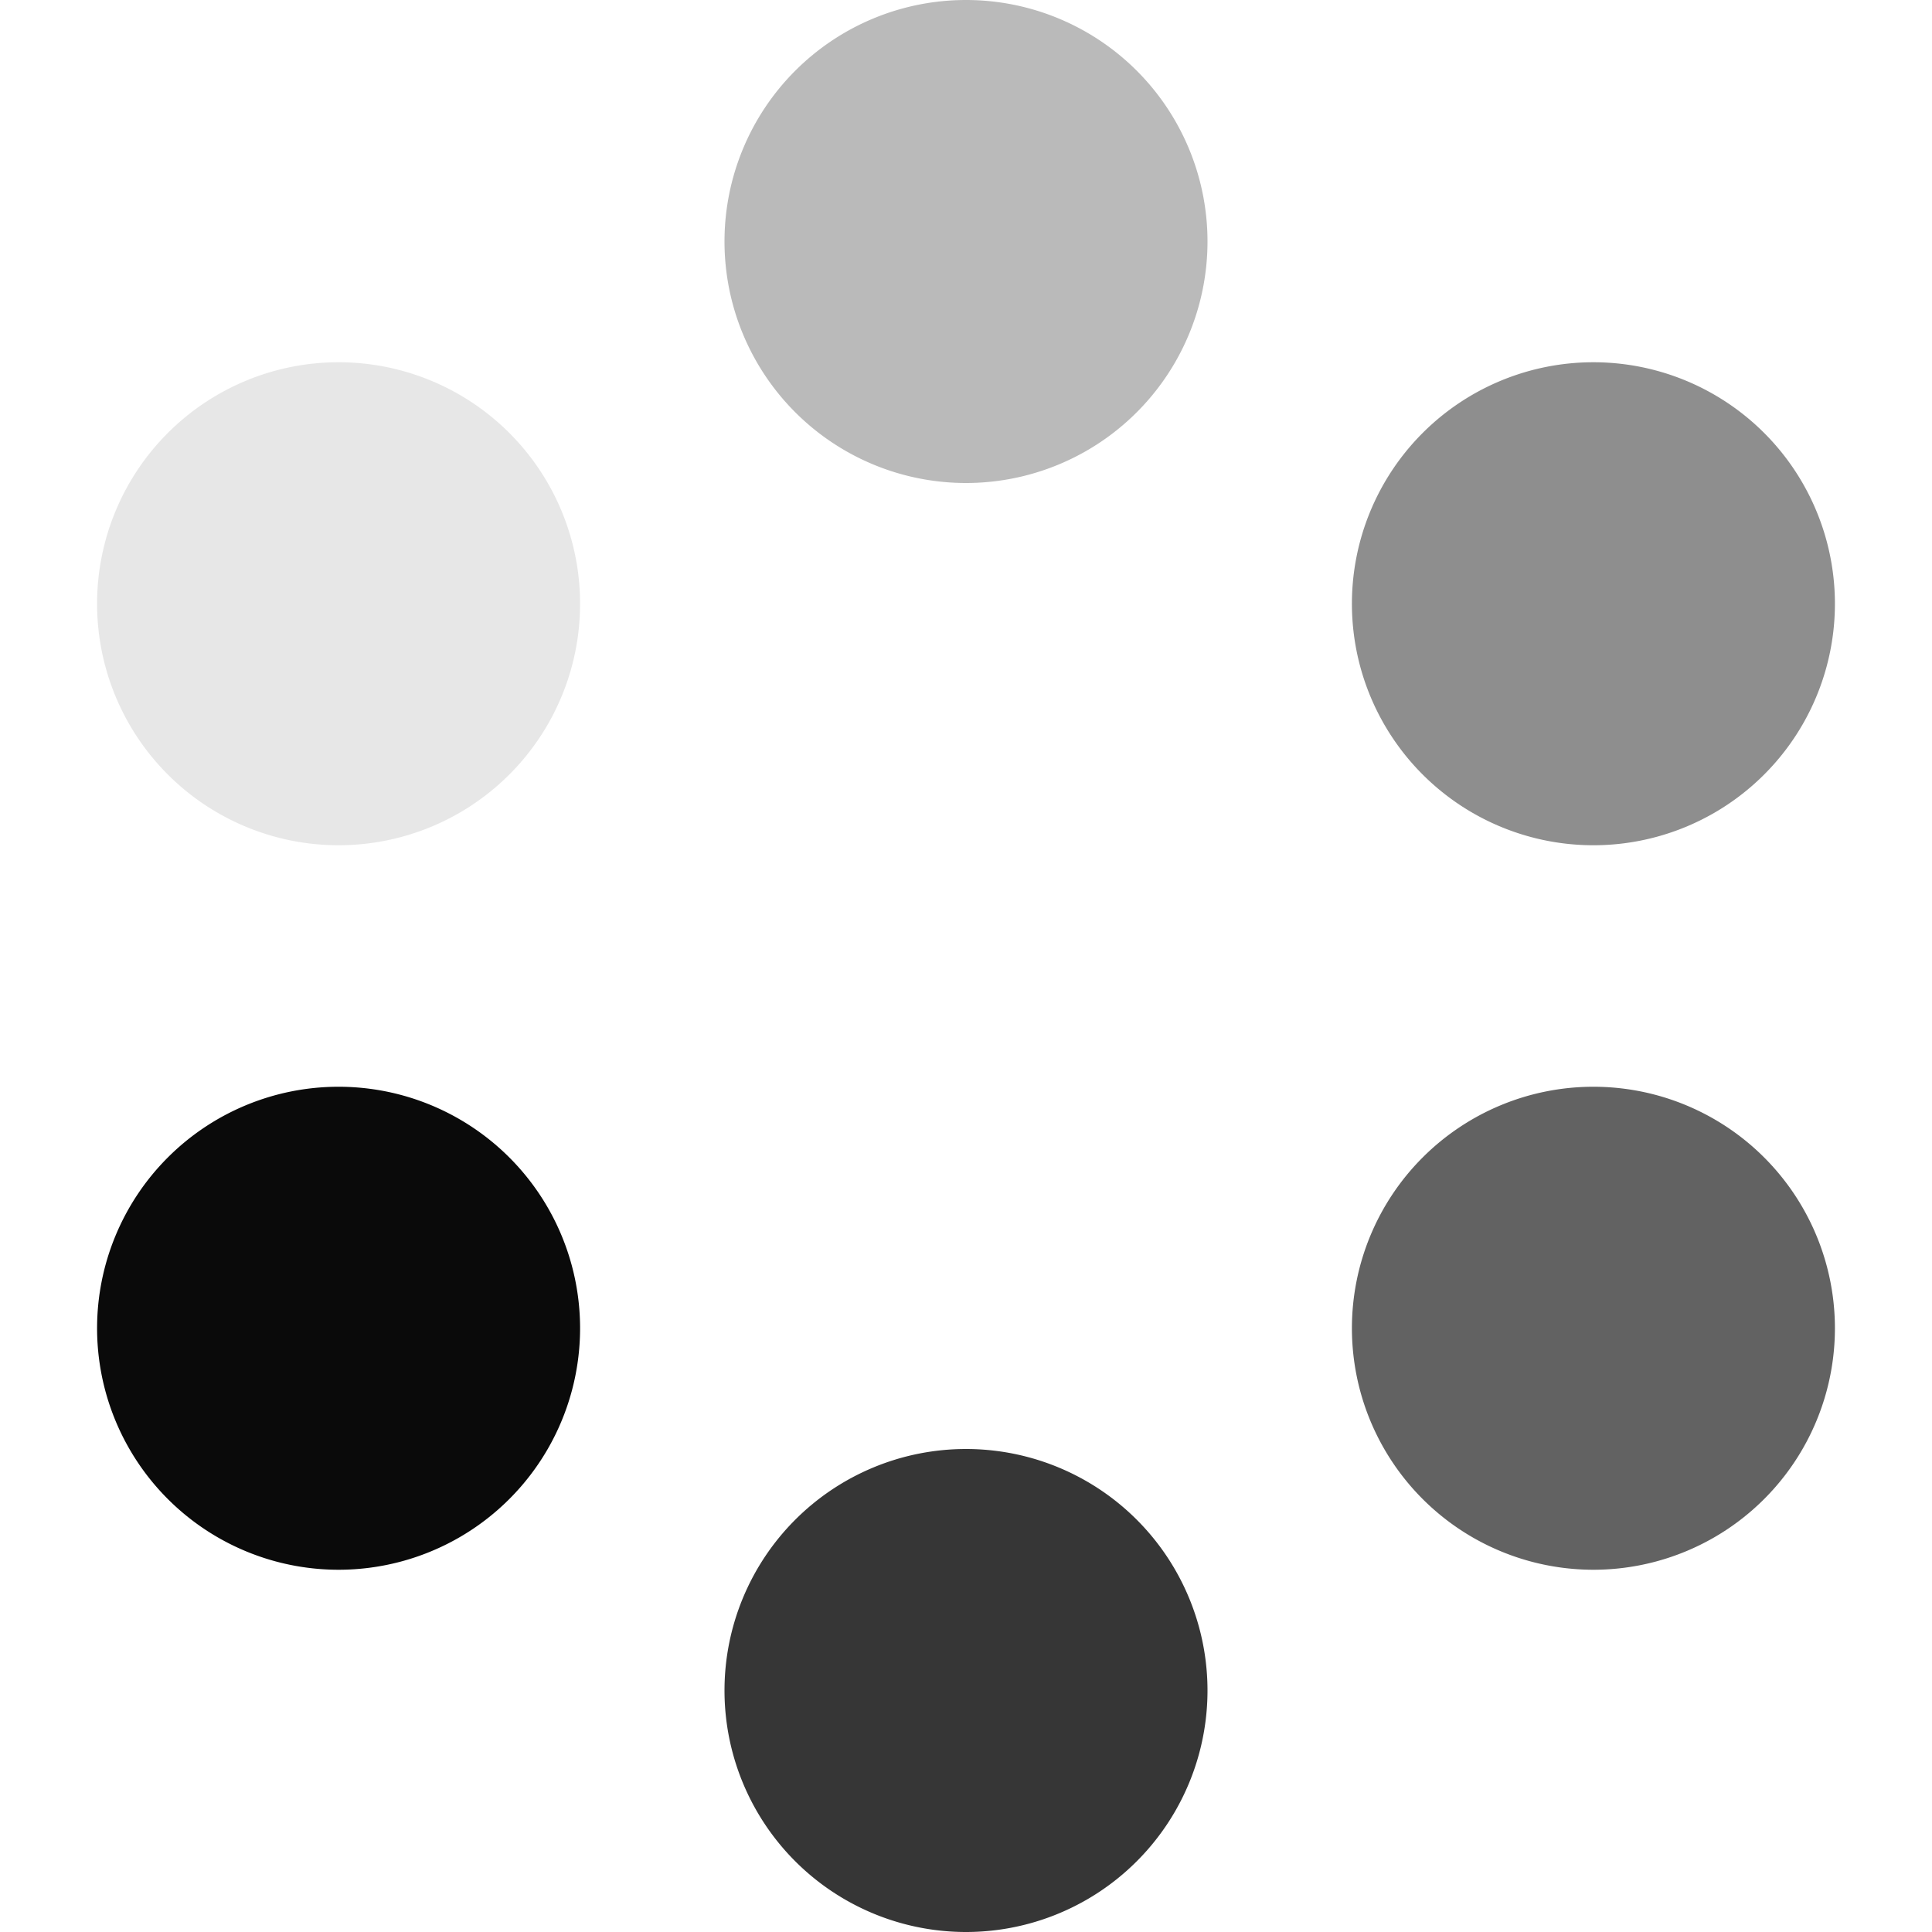 <?xml version="1.0" encoding="UTF-8" standalone="no"?>
<svg
   width="16"
   height="16"
   viewBox="52 -51 16 16"
   version="1.1"
   style="fill:none;stroke-linecap:round;stroke-linejoin:round"
   id="svg9"
   sodipodi:docname="spinner-16-05.svg"
   inkscape:export-filename="spinner-16-05.png"
   inkscape:export-xdpi="96"
   inkscape:export-ydpi="96"
   inkscape:version="1.3.2 (091e20ef0f, 2023-11-25)"
   xmlns:inkscape="http://www.inkscape.org/namespaces/inkscape"
   xmlns:sodipodi="http://sodipodi.sourceforge.net/DTD/sodipodi-0.dtd"
   xmlns="http://www.w3.org/2000/svg"
   xmlns:svg="http://www.w3.org/2000/svg"
   xmlns:rdf="http://www.w3.org/1999/02/22-rdf-syntax-ns#"
   xmlns:cc="http://creativecommons.org/ns#"
   xmlns:dc="http://purl.org/dc/elements/1.1/">
  <defs
     id="defs9" />
  <sodipodi:namedview
     id="namedview9"
     pagecolor="#ffffff"
     bordercolor="#cccccc"
     borderopacity="1"
     inkscape:showpageshadow="0"
     inkscape:pageopacity="1"
     inkscape:pagecheckerboard="0"
     inkscape:deskcolor="#d1d1d1"
     inkscape:document-units="px"
     inkscape:zoom="55.062304"
     inkscape:cx="7.9909479"
     inkscape:cy="8.0000285"
     inkscape:window-width="1920"
     inkscape:window-height="1056"
     inkscape:window-x="0"
     inkscape:window-y="24"
     inkscape:window-maximized="1"
     inkscape:current-layer="svg9" />
  <path
     d="m 65.196,-42 a 2,2 0 0 0 -2,2 2,2 0 0 0 2,2 2,2 0 0 0 2,-2 2,2 0 0 0 -2,-2 z"
     style="fill:#0a0a0a;fill-opacity:1;stroke:none;stroke-width:0.25;opacity:0.64"
     id="path14" />
  <path
     d="m 54.804,-42 a 2,2 0 0 0 -2,2 2,2 0 0 0 2,2 2,2 0 0 0 2,-2 2,2 0 0 0 -2,-2 z"
     style="fill:#0a0a0a;fill-opacity:1;stroke:none;stroke-width:0.25;opacity:1"
     id="path13" />
  <path
     d="m 65.196,-48 a 2,2 0 0 0 -2,2 2,2 0 0 0 2,2 2,2 0 0 0 2,-2 2,2 0 0 0 -2,-2 z"
     style="fill:#0a0a0a;fill-opacity:1;stroke:none;stroke-width:0.25;opacity:0.46"
     id="path12" />
  <path
     d="m 54.804,-48 a 2,2 0 0 0 -2,2 2,2 0 0 0 2,2 2,2 0 0 0 2,-2 2,2 0 0 0 -2,-2 z"
     style="fill:#0a0a0a;fill-opacity:1;stroke:none;stroke-width:0.25;opacity:0.1"
     id="path11" />
  <path
     d="m 60,-35 a 2,2 0 0 0 2,-2 2,2 0 0 0 -2,-2 2,2 0 0 0 -2,2 2,2 0 0 0 2,2 z"
     style="fill:#0a0a0a;fill-opacity:1;stroke:none;stroke-width:0.25;opacity:0.82"
     id="path10" />
  <path
     d="m 60,-51 a 2,2 0 0 0 -2,2 2,2 0 0 0 2,2 2,2 0 0 0 2,-2 A 2,2 0 0 0 60,-51 Z"
     style="fill:#0a0a0a;fill-opacity:1;stroke:none;stroke-width:0.25;opacity:0.28"
     id="path9" />
</svg>
